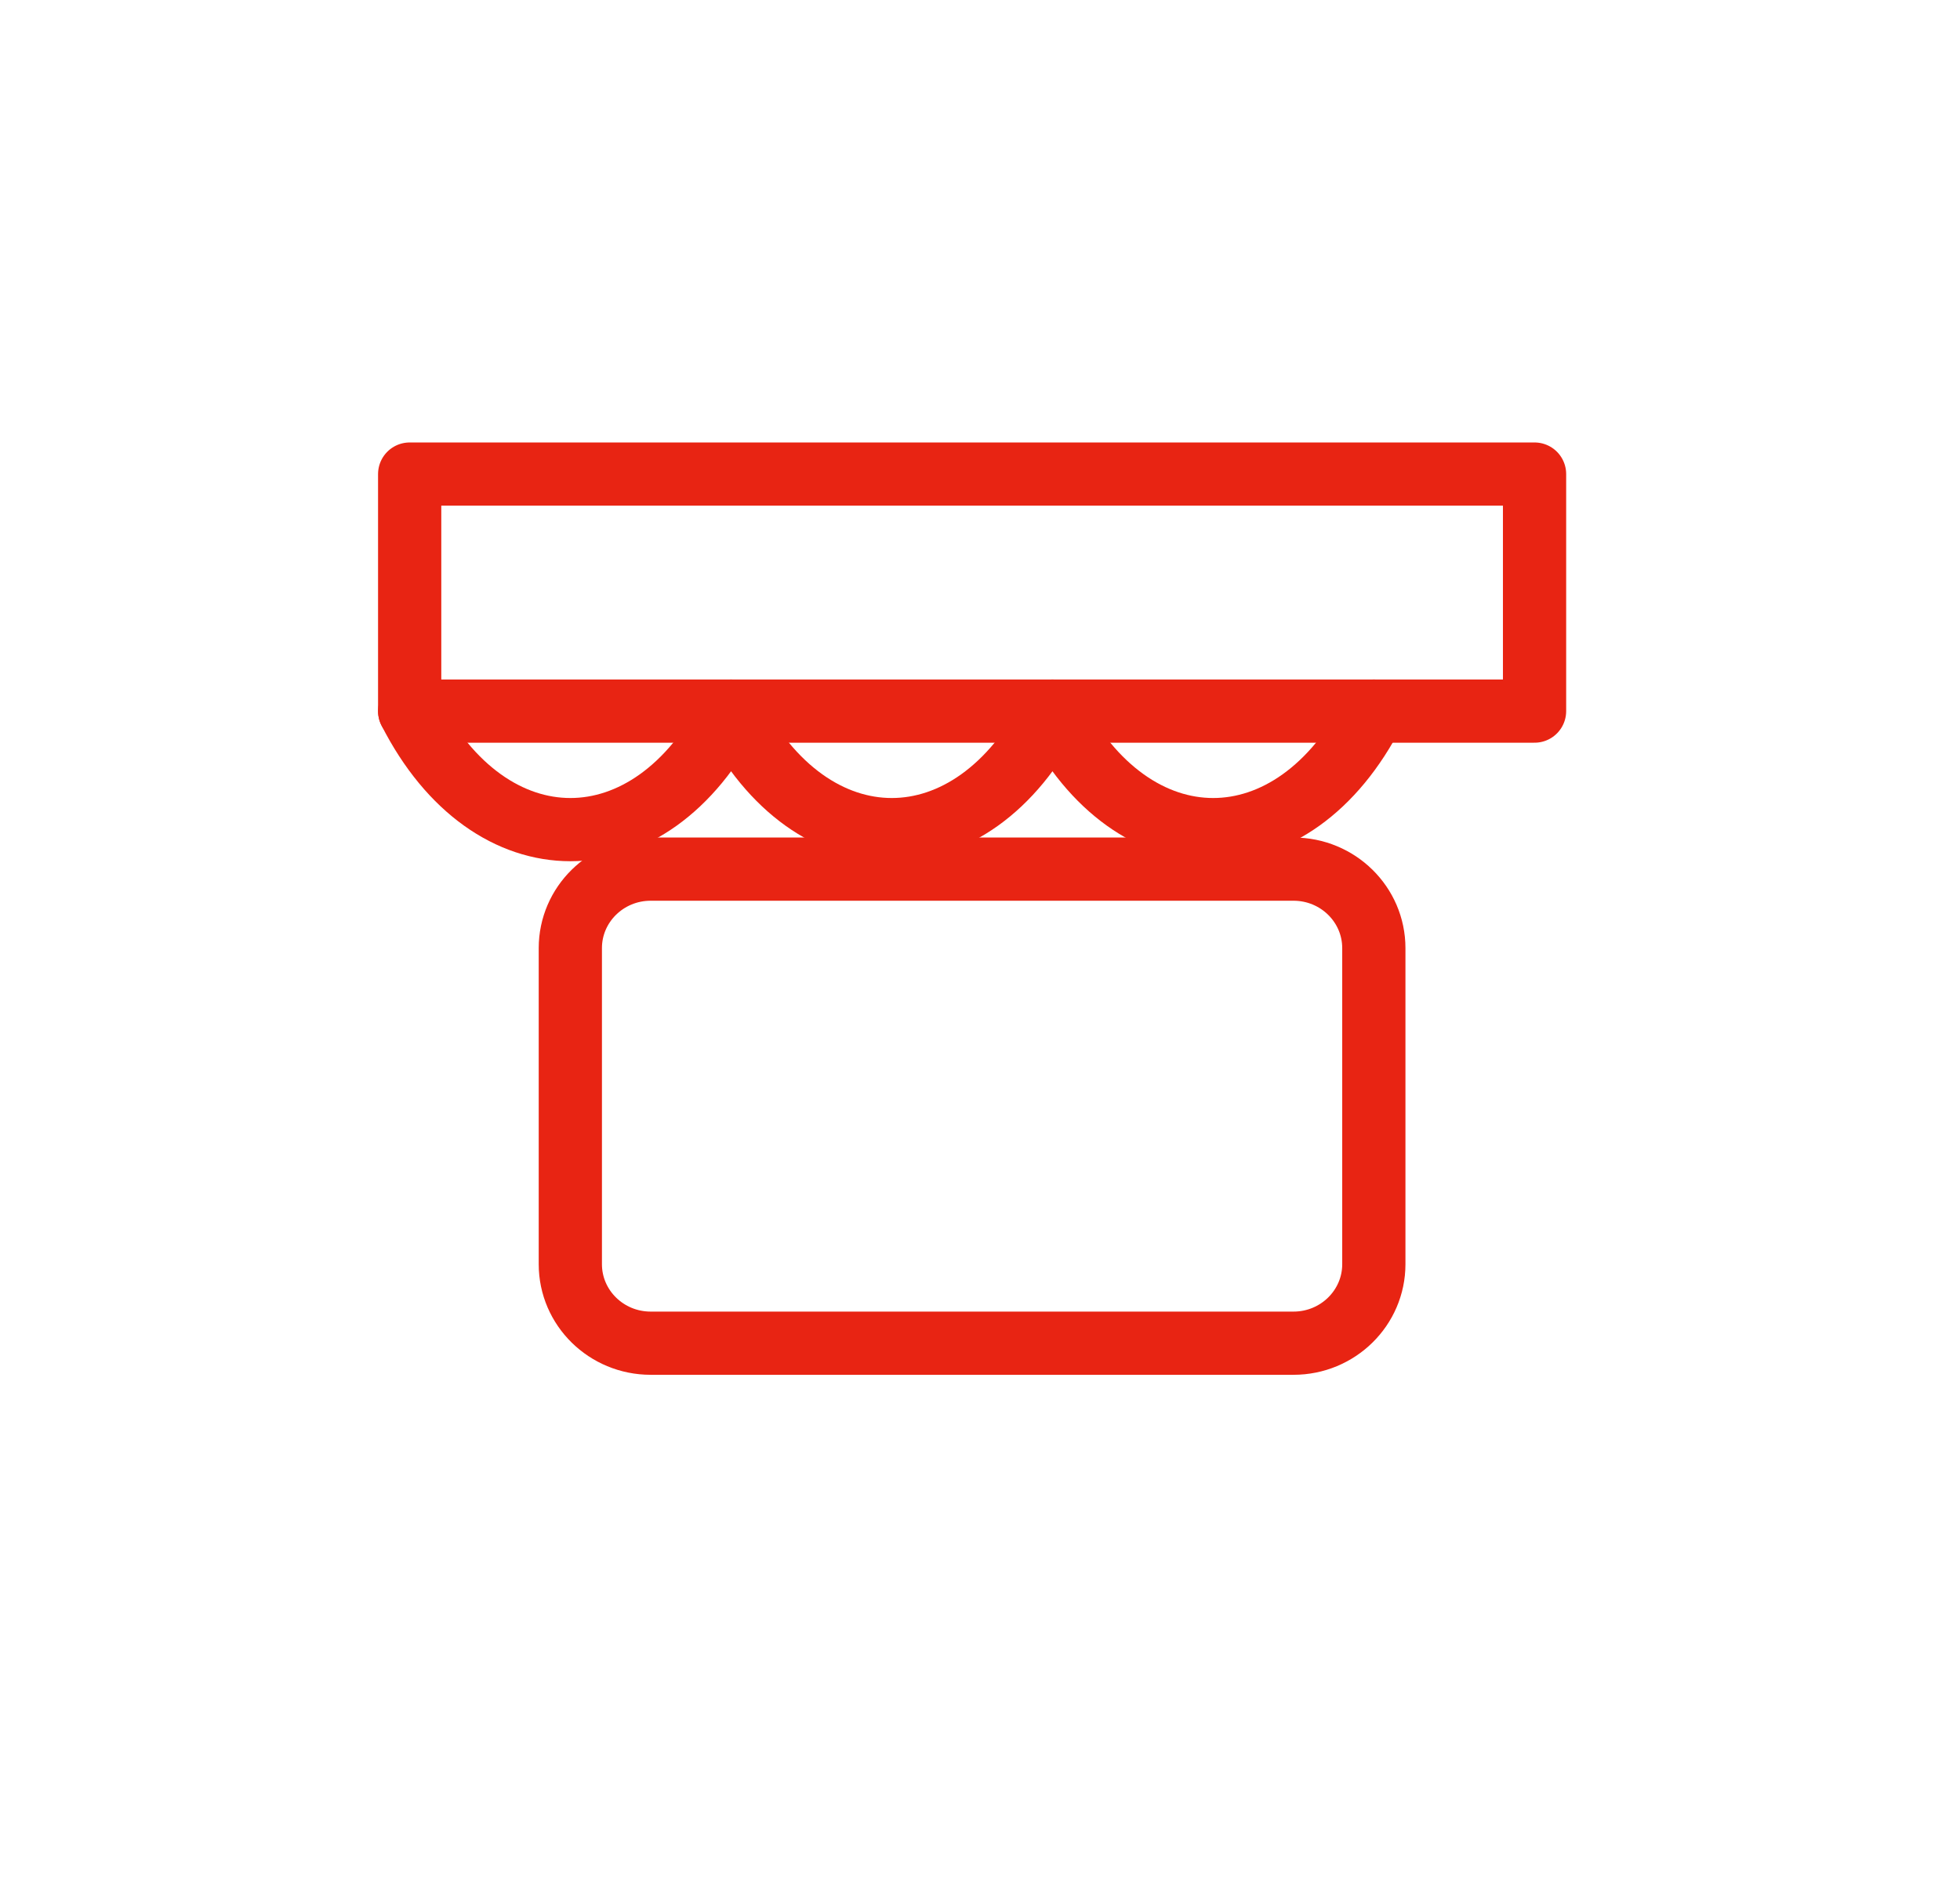 <svg width="62" height="60" viewBox="0 0 62 60" fill="none" xmlns="http://www.w3.org/2000/svg">
<path d="M48.542 15H12.959V22.5H48.542V15Z" stroke="#E82413" stroke-width="2" stroke-linecap="round" stroke-linejoin="round"/>
<path d="M12.959 22.5C15.501 27.5 20.584 27.5 23.126 22.5C25.667 27.5 30.751 27.5 33.292 22.5C35.834 27.5 40.917 27.5 43.459 22.5" stroke="#E82413" stroke-width="2" stroke-linecap="round" stroke-linejoin="round"/>
<path d="M40.916 27.5H20.583C19.179 27.5 18.041 28.619 18.041 30V40C18.041 41.381 19.179 42.5 20.583 42.5H40.916C42.32 42.5 43.458 41.381 43.458 40V30C43.458 28.619 42.32 27.5 40.916 27.5Z" stroke="#E82413" stroke-width="2" stroke-linecap="round" stroke-linejoin="round"/>
</svg>

